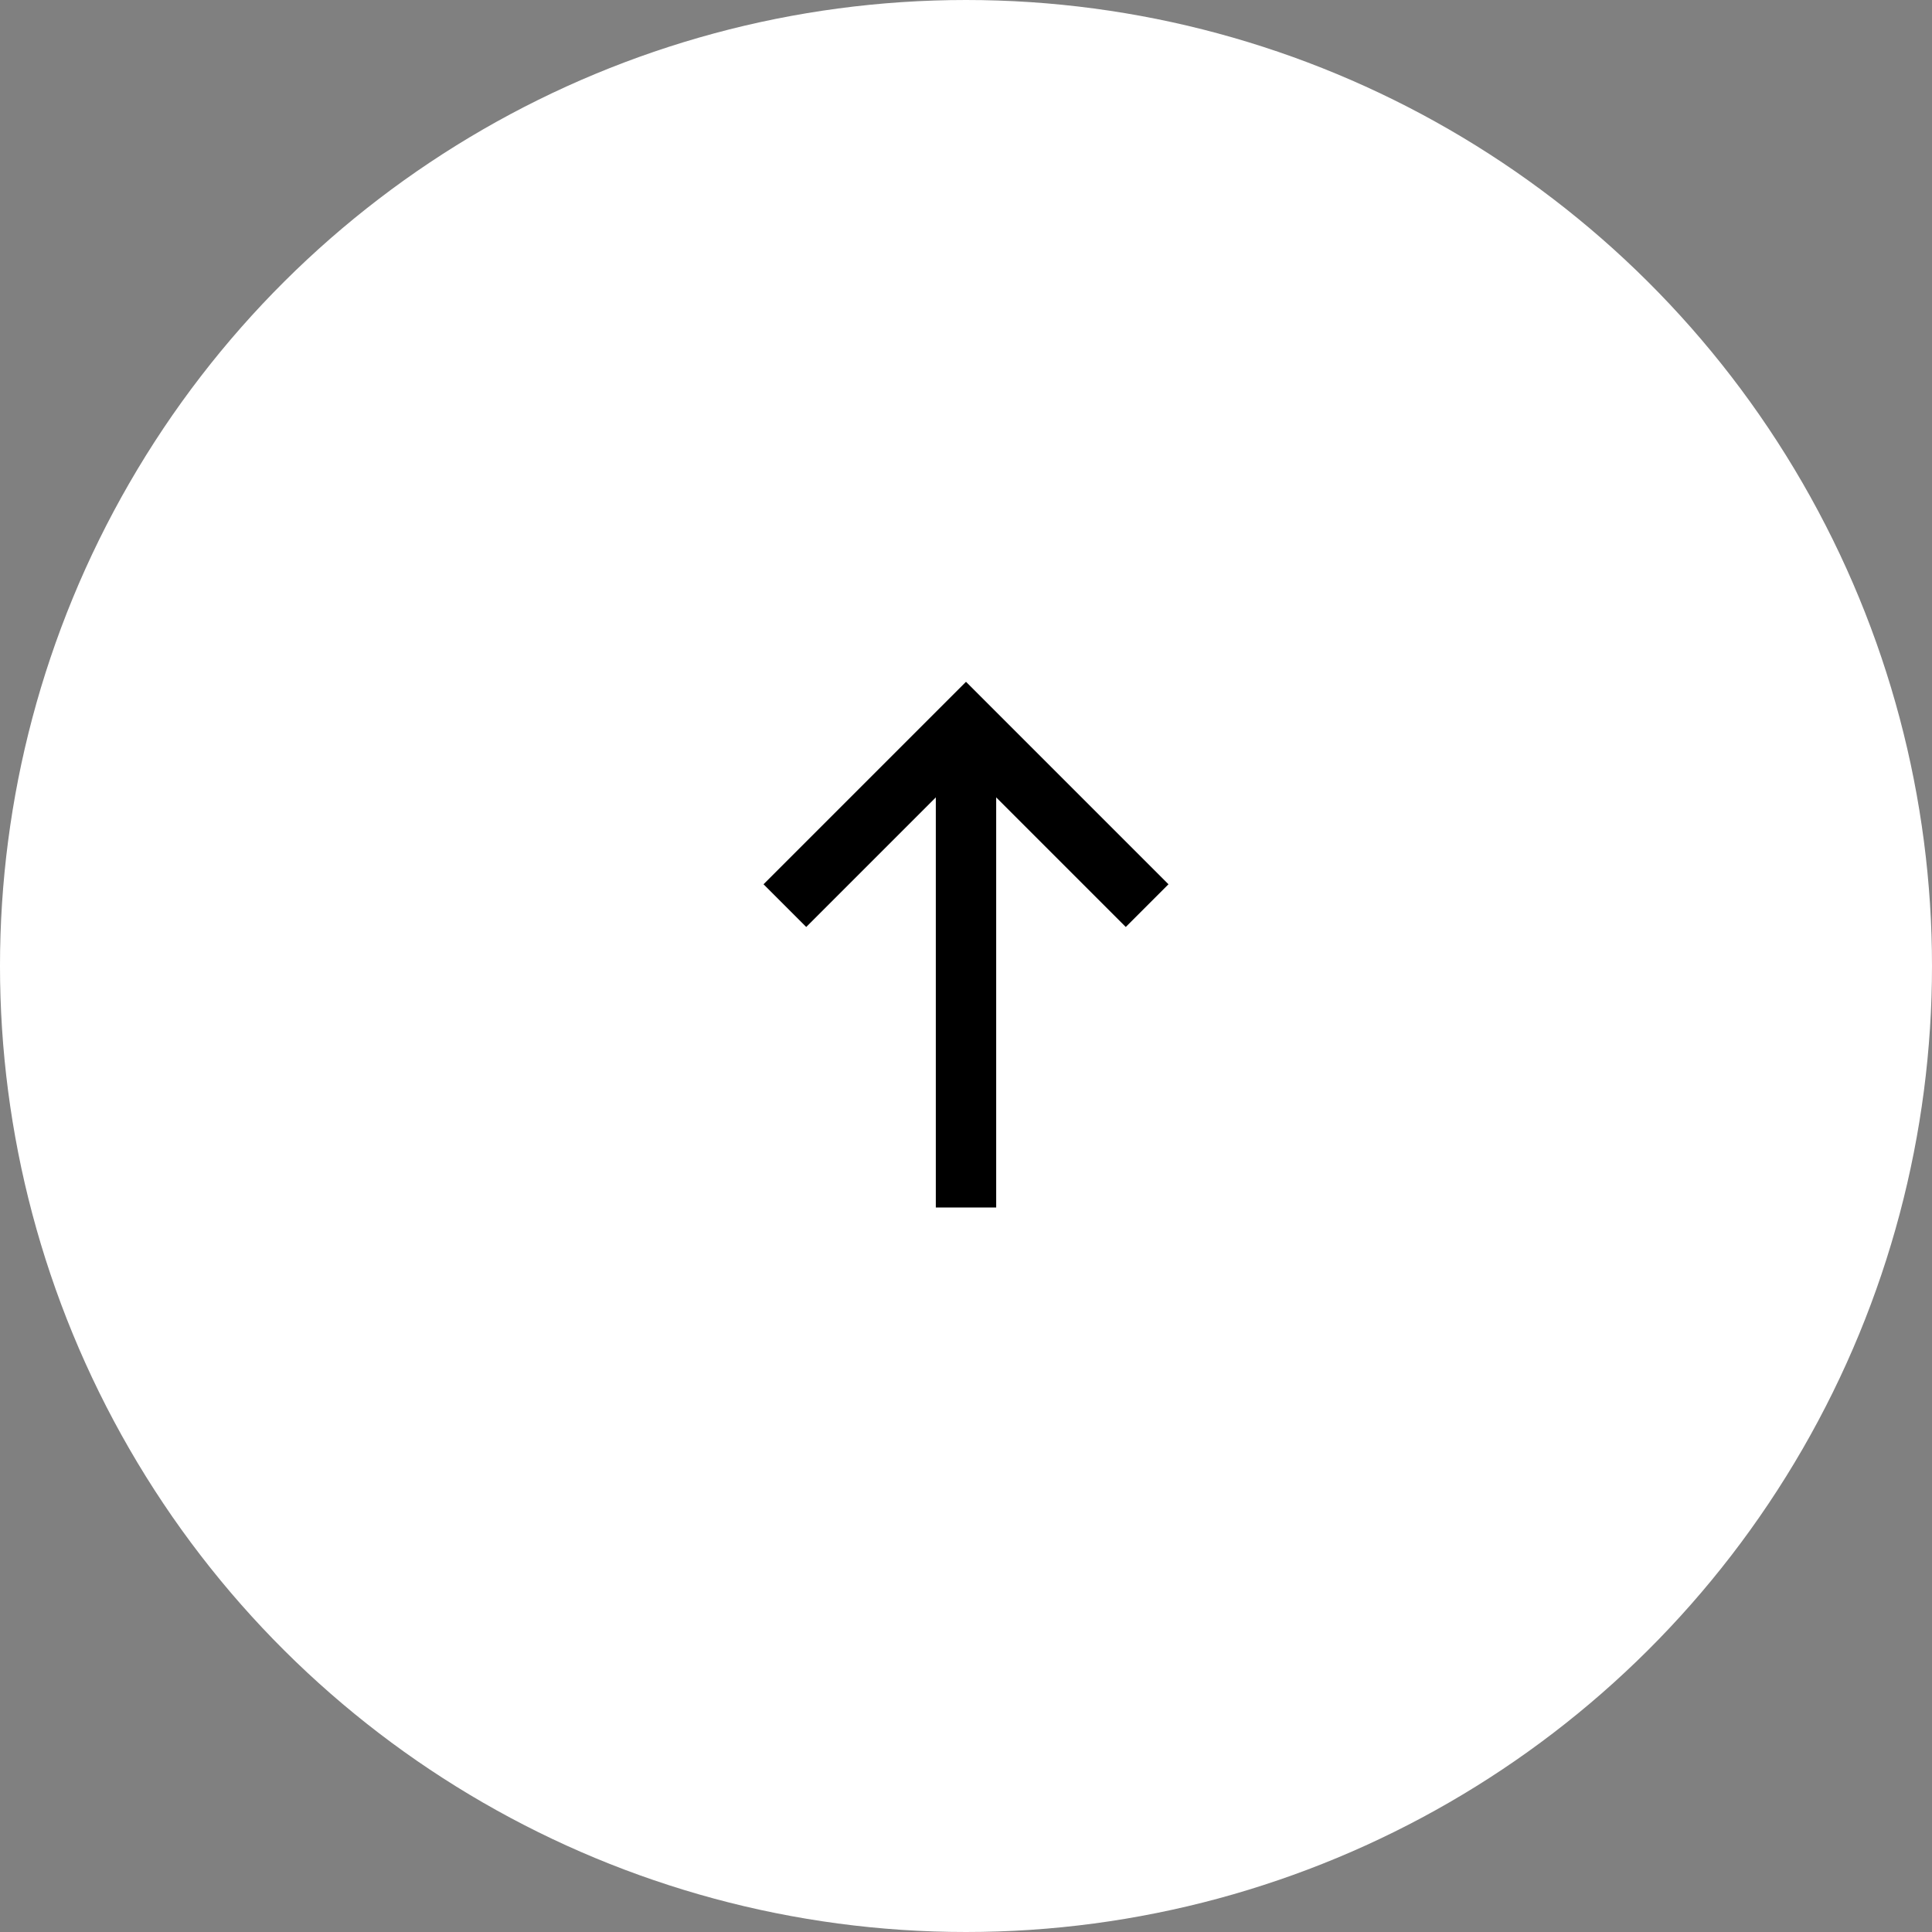 <svg width="48" height="48" viewBox="0 0 48 48" fill="none" xmlns="http://www.w3.org/2000/svg">
<rect x="0" y="0" width="48" height="48" fill="#808080" stroke="none"/>
<circle cx="24" cy="24" r="24" transform="rotate(-90 24 24)" fill="white"/>
<path d="M24 18L24 30" stroke="black" stroke-width="1.5"/>
<path d="M28.5 22.5L24 18L19.5 22.5" stroke="black" stroke-width="1.5"/>
</svg>
